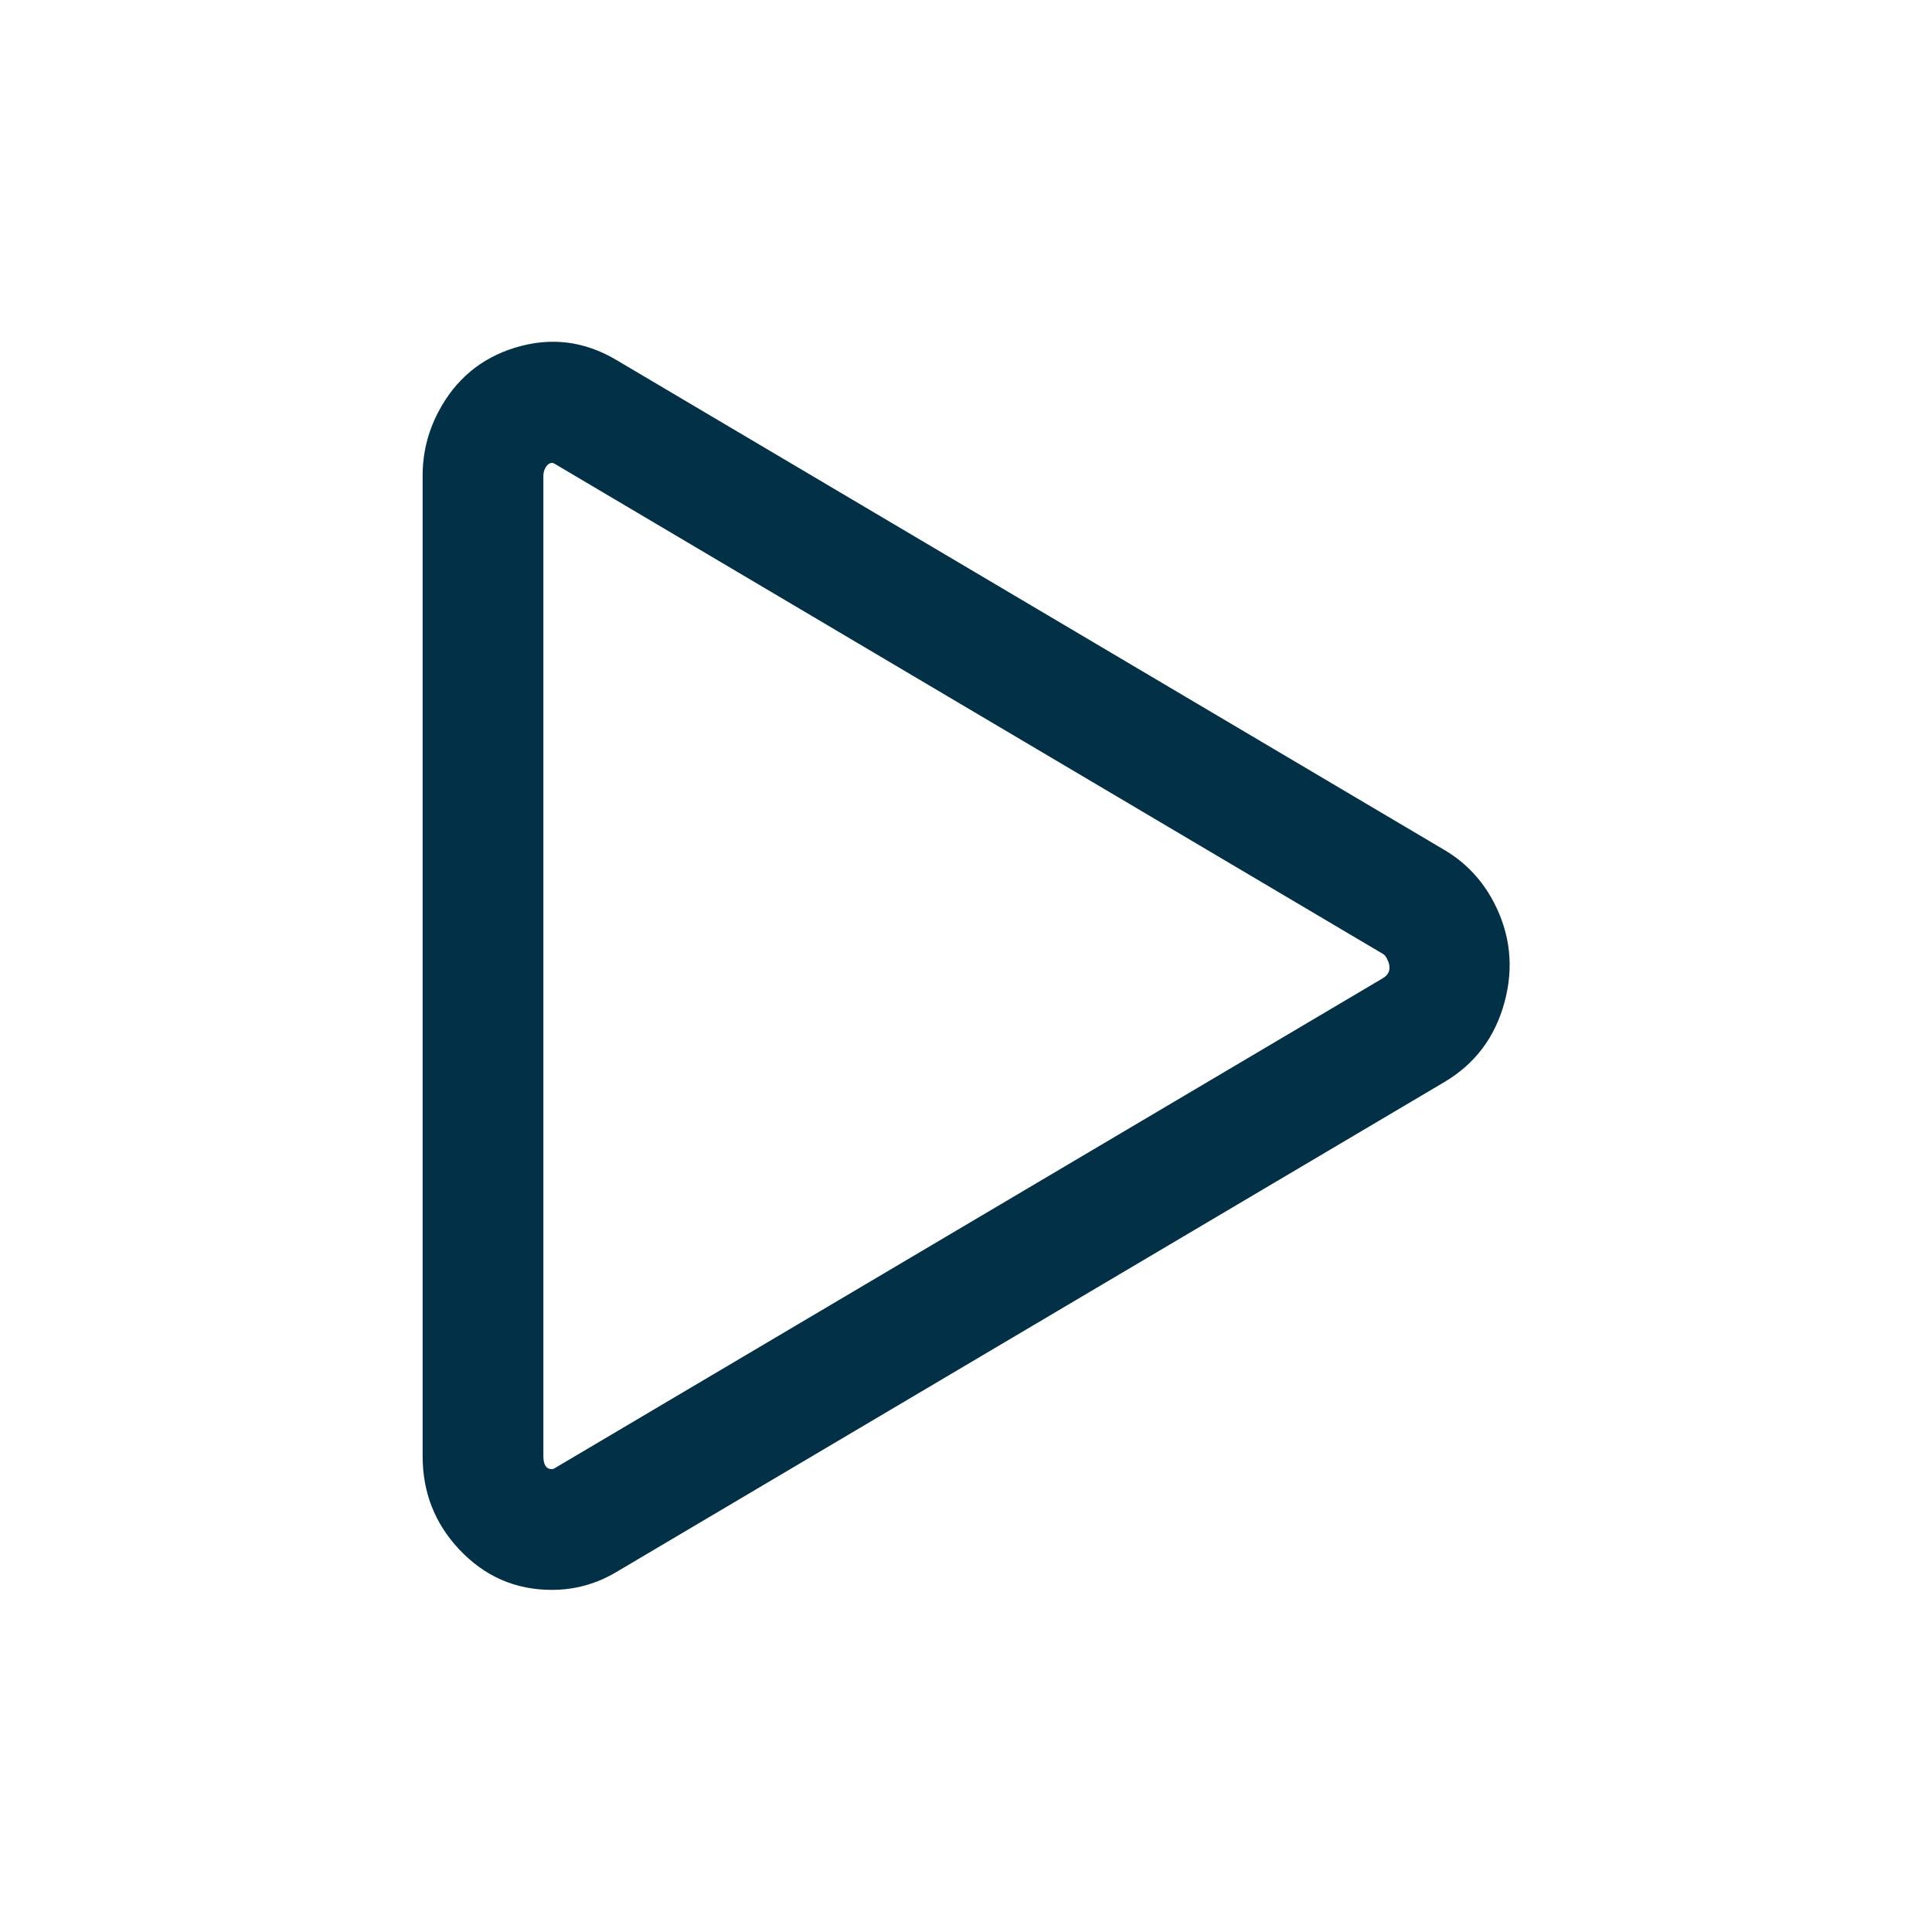 <svg xmlns="http://www.w3.org/2000/svg" xmlns:xlink="http://www.w3.org/1999/xlink" fill="none" version="1.1" width="24" height="24" viewBox="0 0 24 24"><defs><clipPath id="master_svg0_170_21766"><rect x="0" y="0" width="24" height="24" rx="0"/></clipPath></defs><g clip-path="url(#master_svg0_170_21766)"><g><path d="M5.25,5.912L5.25,18.088Q5.25,18.763,5.703,19.246Q6.176,19.75,6.855,19.75Q7.282,19.75,7.652,19.531L17.942,13.442Q18.514,13.104,18.691,12.445Q18.864,11.8,18.558,11.211Q18.34,10.793,17.942,10.558L7.652,4.469Q7.058,4.118,6.401,4.318Q5.759,4.514,5.442,5.123Q5.25,5.492,5.25,5.912ZM6.855,18.25Q6.75,18.25,6.75,18.088L6.75,5.912Q6.75,5.859,6.773,5.816Q6.799,5.765,6.839,5.753Q6.863,5.745,6.888,5.76L17.178,11.849Q17.207,11.866,17.227,11.904Q17.314,12.071,17.178,12.152L6.888,18.24Q6.871,18.25,6.855,18.25Z" fill-rule="evenodd" fill="#023047" fill-opacity="1"/></g></g></svg>